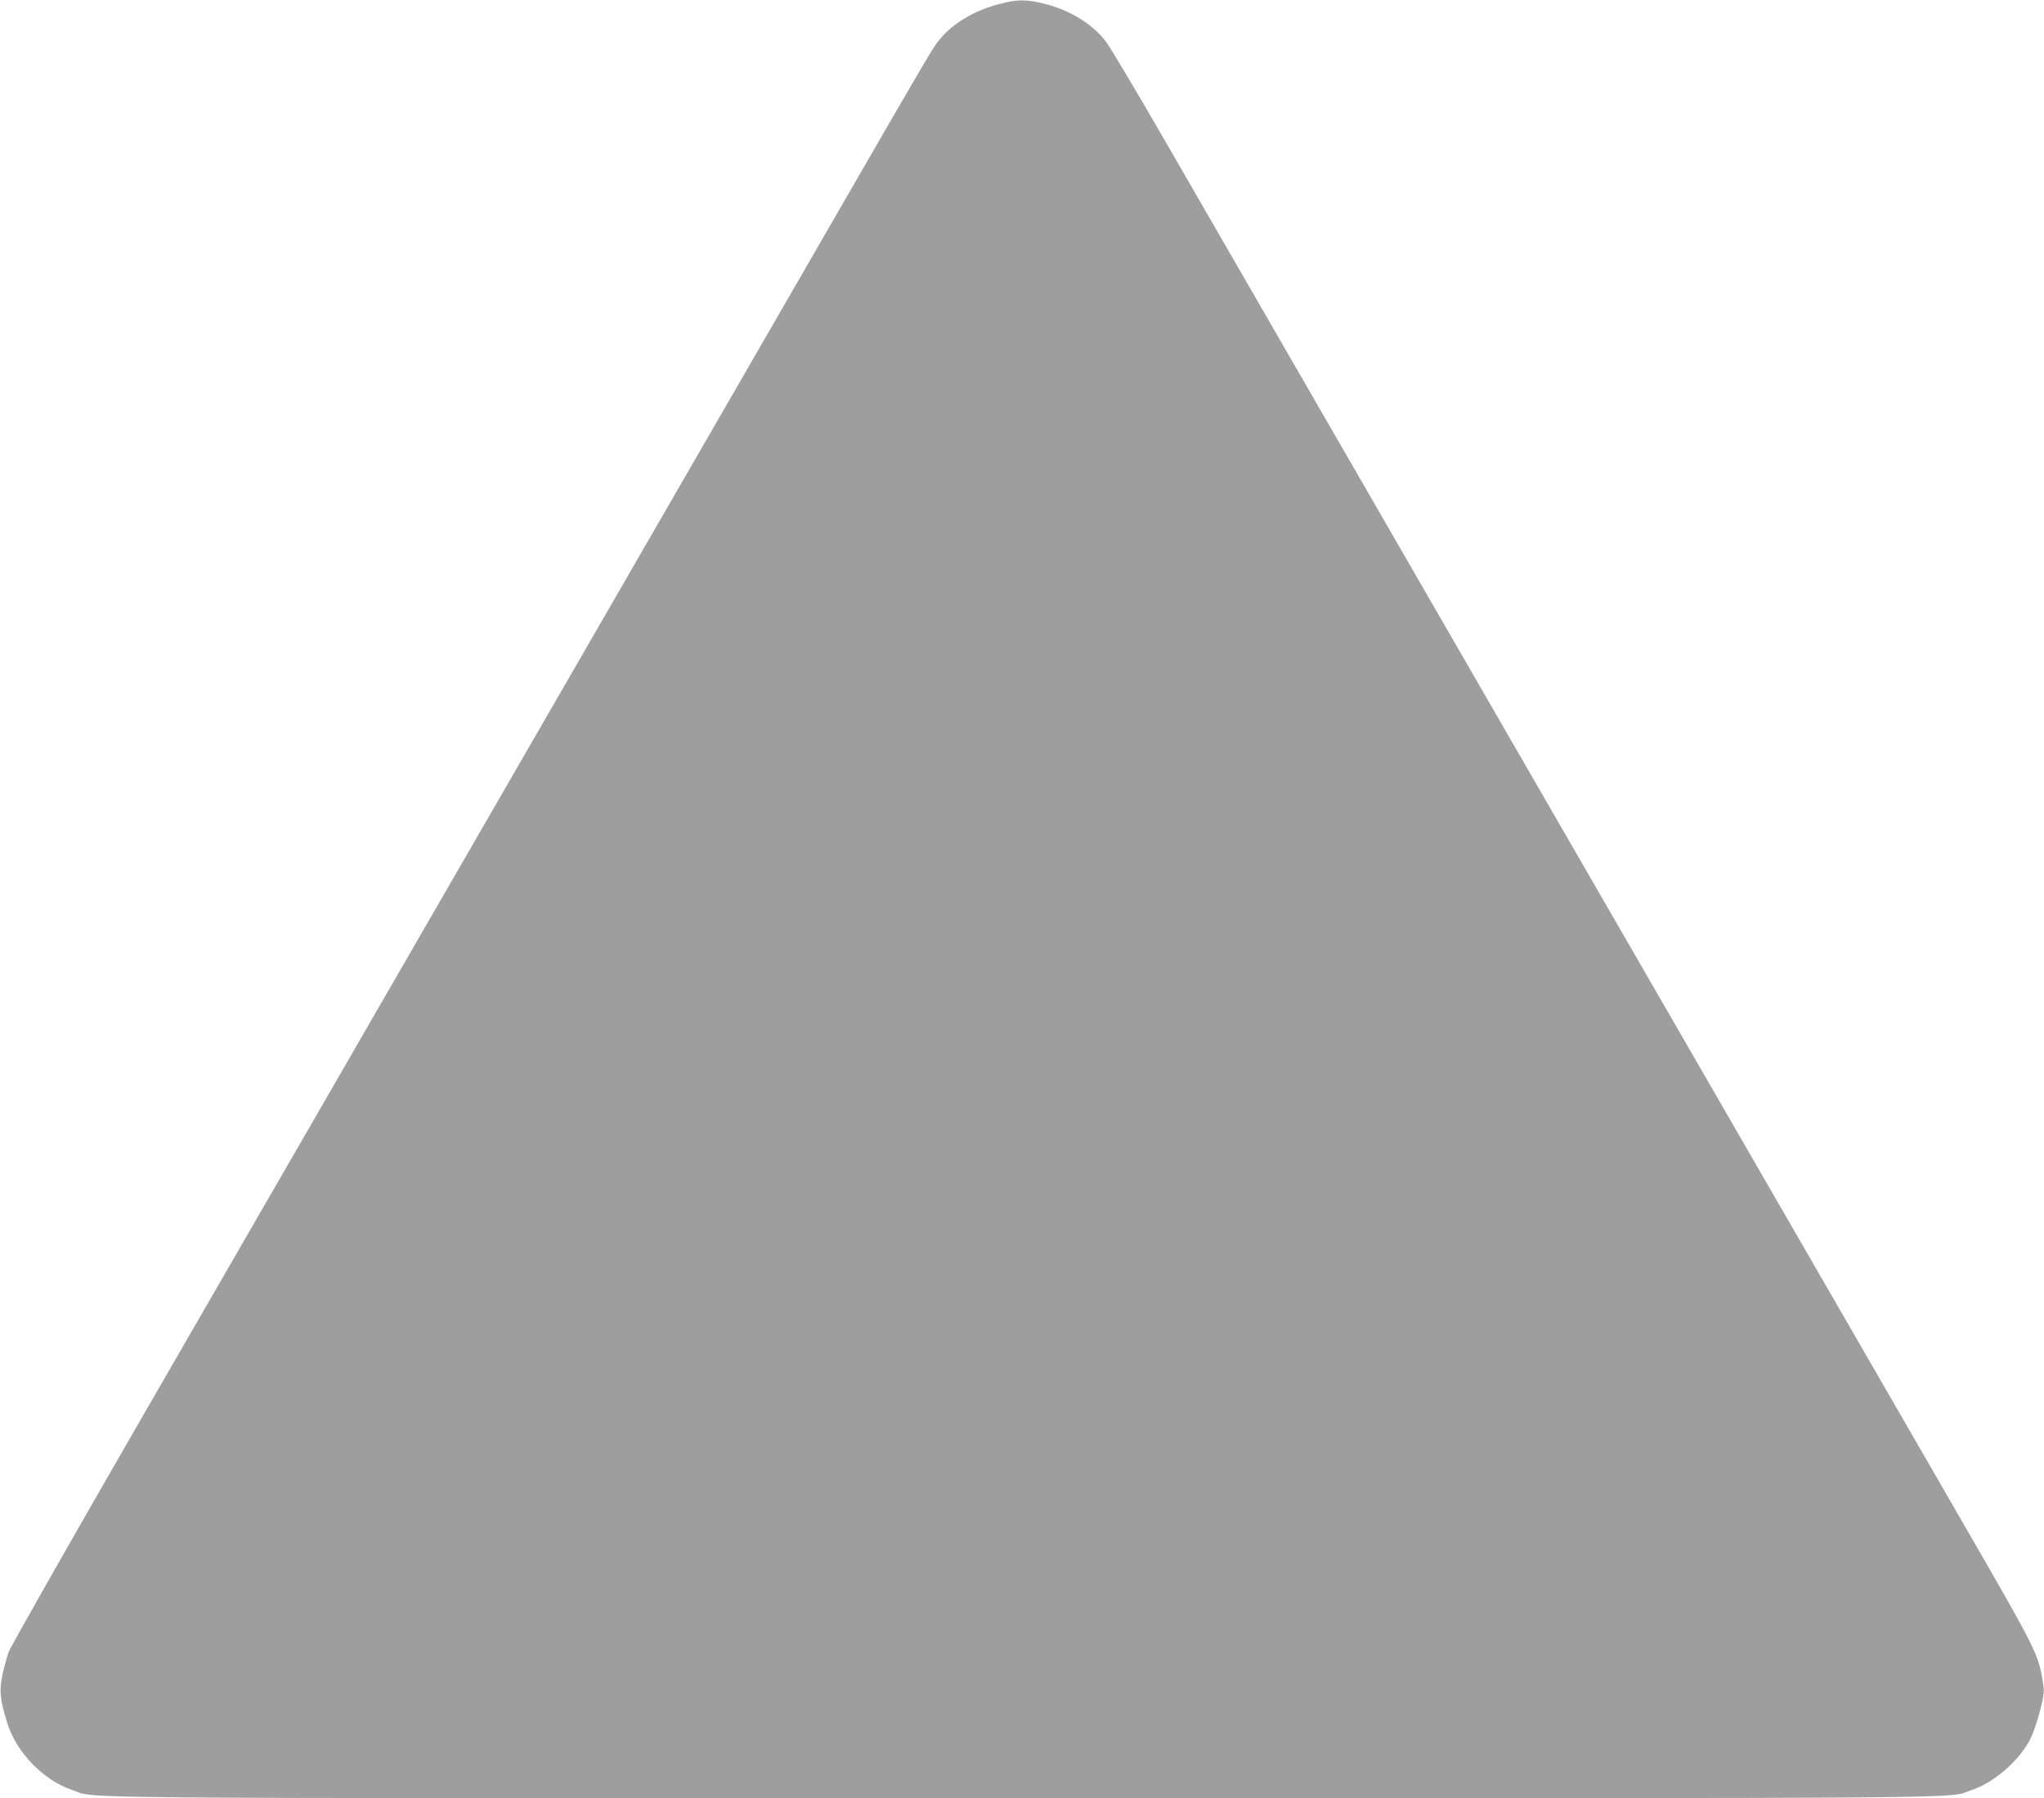 <?xml version="1.0" standalone="no"?>
<!DOCTYPE svg PUBLIC "-//W3C//DTD SVG 20010904//EN"
 "http://www.w3.org/TR/2001/REC-SVG-20010904/DTD/svg10.dtd">
<svg version="1.0" xmlns="http://www.w3.org/2000/svg"
 width="1280pt" height="1126pt" viewBox="0 0 1280 1126"
 preserveAspectRatio="xMidYMid meet">
<g transform="translate(0,1126) scale(0.1,-0.1)"
fill="#9e9e9e" stroke="none">
<path d="M6259 11235 c-155 -39 -292 -121 -374 -221 -44 -54 -43 -51 -717
-1219 -539 -934 -2942 -5095 -4319 -7480 -425 -737 -783 -1367 -795 -1400 -12
-34 -30 -101 -40 -149 -19 -99 -14 -149 32 -297 57 -183 228 -359 407 -418
166 -55 -279 -51 5947 -51 6226 0 5781 -4 5947 51 141 46 301 187 369 323 19
39 46 120 61 180 25 103 26 114 14 185 -27 164 -46 201 -482 956 -229 396
-1383 2394 -2564 4440 -1181 2046 -2289 3965 -2462 4265 -173 300 -334 569
-357 599 -84 110 -224 197 -384 237 -116 29 -170 29 -283 -1z"/>
</g>
</svg>
